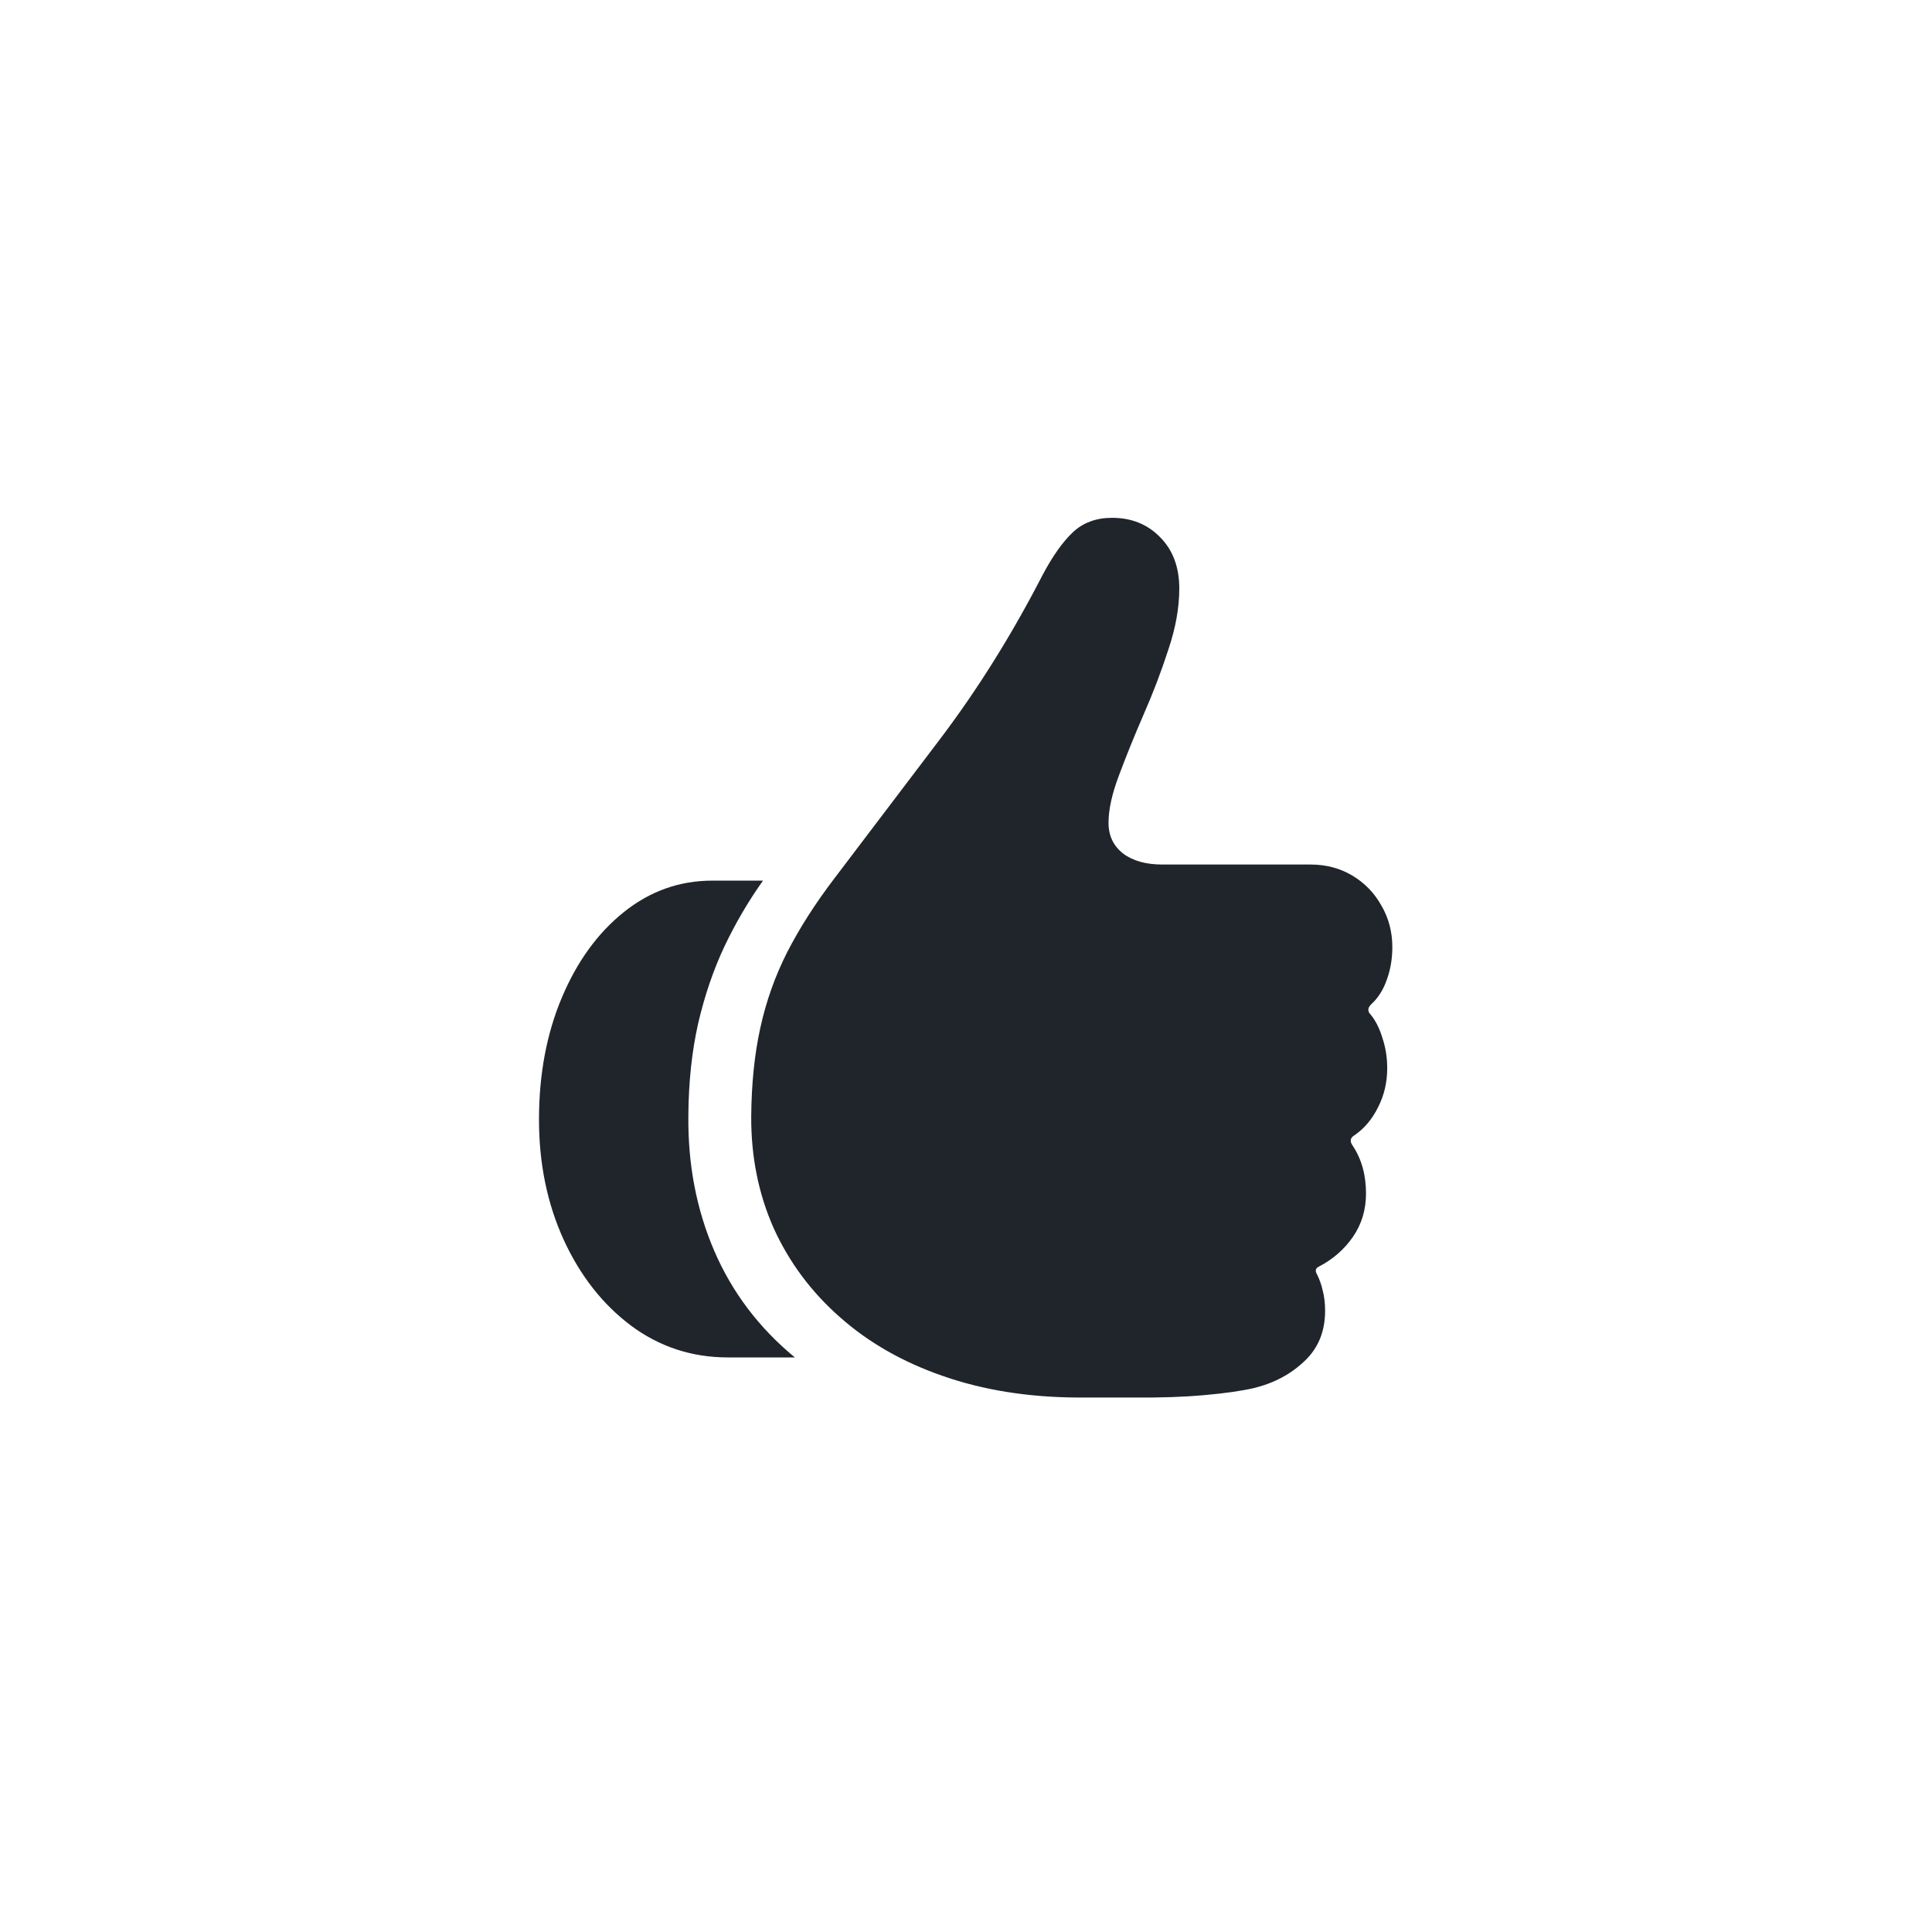 <svg width="48" height="48" viewBox="0 0 48 48" fill="none" xmlns="http://www.w3.org/2000/svg">
<path d="M13.391 27.816C13.391 26.697 13.579 25.688 13.957 24.789C14.335 23.891 14.849 23.181 15.5 22.66C16.151 22.139 16.884 21.879 17.697 21.879H18.957C18.599 22.38 18.28 22.924 18 23.51C17.727 24.089 17.509 24.727 17.346 25.424C17.189 26.12 17.108 26.882 17.102 27.709C17.088 28.926 17.303 30.049 17.746 31.078C18.189 32.107 18.856 32.989 19.748 33.725H18.088C17.189 33.725 16.385 33.461 15.676 32.934C14.973 32.406 14.416 31.697 14.006 30.805C13.596 29.906 13.391 28.91 13.391 27.816ZM18.664 27.729C18.671 26.921 18.745 26.192 18.889 25.541C19.032 24.884 19.253 24.259 19.553 23.666C19.859 23.067 20.249 22.455 20.725 21.83C21.519 20.782 22.388 19.636 23.332 18.393C24.276 17.149 25.132 15.782 25.9 14.291C26.148 13.822 26.398 13.467 26.652 13.227C26.906 12.986 27.232 12.865 27.629 12.865C28.111 12.865 28.508 13.025 28.82 13.344C29.139 13.663 29.299 14.089 29.299 14.623C29.299 15.098 29.208 15.606 29.025 16.146C28.85 16.687 28.645 17.224 28.41 17.758C28.182 18.285 27.98 18.783 27.805 19.252C27.629 19.714 27.541 20.111 27.541 20.443C27.541 20.762 27.662 21.016 27.902 21.205C28.143 21.387 28.469 21.479 28.879 21.479H32.56C32.945 21.479 33.29 21.57 33.596 21.752C33.902 21.934 34.143 22.182 34.318 22.494C34.501 22.807 34.592 23.152 34.592 23.529C34.592 23.822 34.546 24.092 34.455 24.34C34.37 24.587 34.243 24.789 34.074 24.945C33.977 25.037 33.97 25.124 34.055 25.209C34.178 25.359 34.276 25.554 34.348 25.795C34.426 26.029 34.465 26.277 34.465 26.537C34.465 26.889 34.39 27.211 34.24 27.504C34.097 27.797 33.905 28.028 33.664 28.197C33.547 28.262 33.527 28.35 33.605 28.461C33.827 28.793 33.938 29.19 33.938 29.652C33.938 30.056 33.83 30.414 33.615 30.727C33.4 31.039 33.117 31.287 32.766 31.469C32.681 31.508 32.668 31.576 32.727 31.674C32.785 31.791 32.831 31.921 32.863 32.065C32.902 32.214 32.922 32.38 32.922 32.562C32.922 33.077 32.753 33.493 32.414 33.812C32.075 34.138 31.656 34.363 31.154 34.486C30.842 34.558 30.428 34.617 29.914 34.662C29.406 34.708 28.827 34.727 28.176 34.721H26.76C25.536 34.714 24.422 34.535 23.42 34.184C22.424 33.839 21.571 33.35 20.861 32.719C20.152 32.094 19.605 31.358 19.221 30.512C18.843 29.659 18.658 28.731 18.664 27.729Z" fill="#20252C"/>
</svg>

